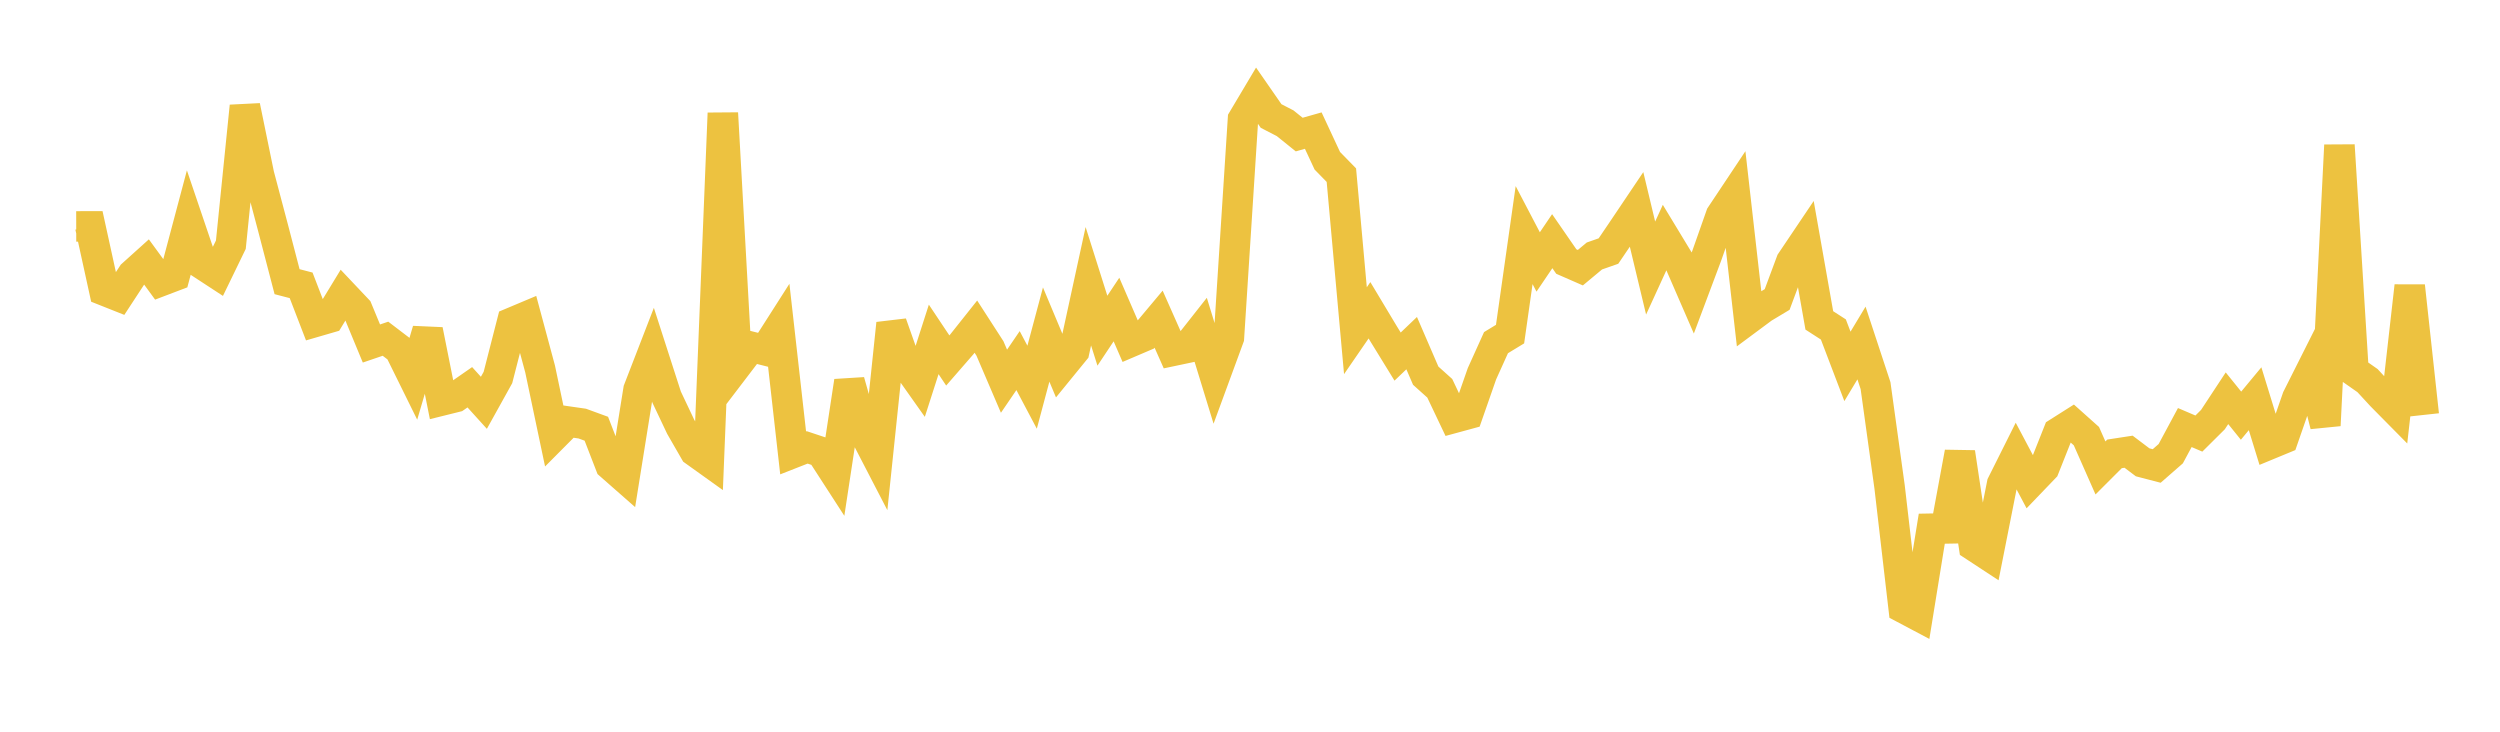 <svg width="164" height="48" xmlns="http://www.w3.org/2000/svg" xmlns:xlink="http://www.w3.org/1999/xlink"><path fill="none" stroke="rgb(237,194,64)" stroke-width="2" d="M5,14.853L5.922,14.851L6.844,19.06L7.766,19.426L8.689,18.016L9.611,17.186L10.533,18.449L11.455,18.098L12.377,14.631L13.299,17.35L14.222,17.953L15.144,16.052L16.066,6.965L16.988,11.46L17.91,14.942L18.832,18.478L19.754,18.718L20.677,21.114L21.599,20.846L22.521,19.332L23.443,20.307L24.365,22.534L25.287,22.22L26.21,22.924L27.132,24.792L28.054,21.657L28.976,26.274L29.898,26.045L30.82,25.404L31.743,26.424L32.665,24.763L33.587,21.166L34.509,20.778L35.431,24.206L36.353,28.582L37.275,27.655L38.198,27.788L39.12,28.125L40.042,30.509L40.964,31.32L41.886,25.57L42.808,23.187L43.731,26.05L44.653,27.997L45.575,29.599L46.497,30.259L47.419,7.423L48.341,23.956L49.263,22.747L50.186,22.979L51.108,21.535L52.03,29.711L52.952,29.349L53.874,29.656L54.796,31.081L55.719,25.01L56.641,28.265L57.563,30.044L58.485,21.223L59.407,23.831L60.329,25.134L61.251,22.264L62.174,23.648L63.096,22.588L64.018,21.428L64.94,22.856L65.862,25.008L66.784,23.656L67.707,25.401L68.629,21.946L69.551,24.147L70.473,23.017L71.395,18.777L72.317,21.694L73.24,20.306L74.162,22.433L75.084,22.039L76.006,20.939L76.928,23.019L77.85,22.824L78.772,21.654L79.695,24.663L80.617,22.153L81.539,7.829L82.461,6.28L83.383,7.609L84.305,8.085L85.228,8.828L86.15,8.567L87.072,10.546L87.994,11.49L88.916,21.694L89.838,20.354L90.76,21.891L91.683,23.392L92.605,22.51L93.527,24.644L94.449,25.472L95.371,27.413L96.293,27.162L97.216,24.518L98.138,22.478L99.06,21.917L99.982,15.423L100.904,17.184L101.826,15.821L102.749,17.157L103.671,17.56L104.593,16.792L105.515,16.469L106.437,15.109L107.359,13.738L108.281,17.585L109.204,15.57L110.126,17.092L111.048,19.214L111.97,16.754L112.892,14.135L113.814,12.751L114.737,20.884L115.659,20.2L116.581,19.647L117.503,17.168L118.425,15.798L119.347,21.018L120.269,21.613L121.192,24.035L122.114,22.501L123.036,25.299L123.958,31.949L124.88,39.89L125.802,40.378L126.725,34.683L127.647,34.666L128.569,29.681L129.491,35.81L130.413,36.415L131.335,31.757L132.257,29.914L133.18,31.655L134.102,30.695L135.024,28.371L135.946,27.787L136.868,28.611L137.79,30.697L138.713,29.774L139.635,29.632L140.557,30.328L141.479,30.568L142.401,29.762L143.323,28.047L144.246,28.442L145.168,27.526L146.09,26.125L147.012,27.268L147.934,26.157L148.856,29.153L149.778,28.772L150.701,26.112L151.623,24.277L152.545,27.906L153.467,9.528L154.389,24.323L155.311,24.969L156.234,25.969L157.156,26.902L158.078,18.762L159,27.219"></path></svg>